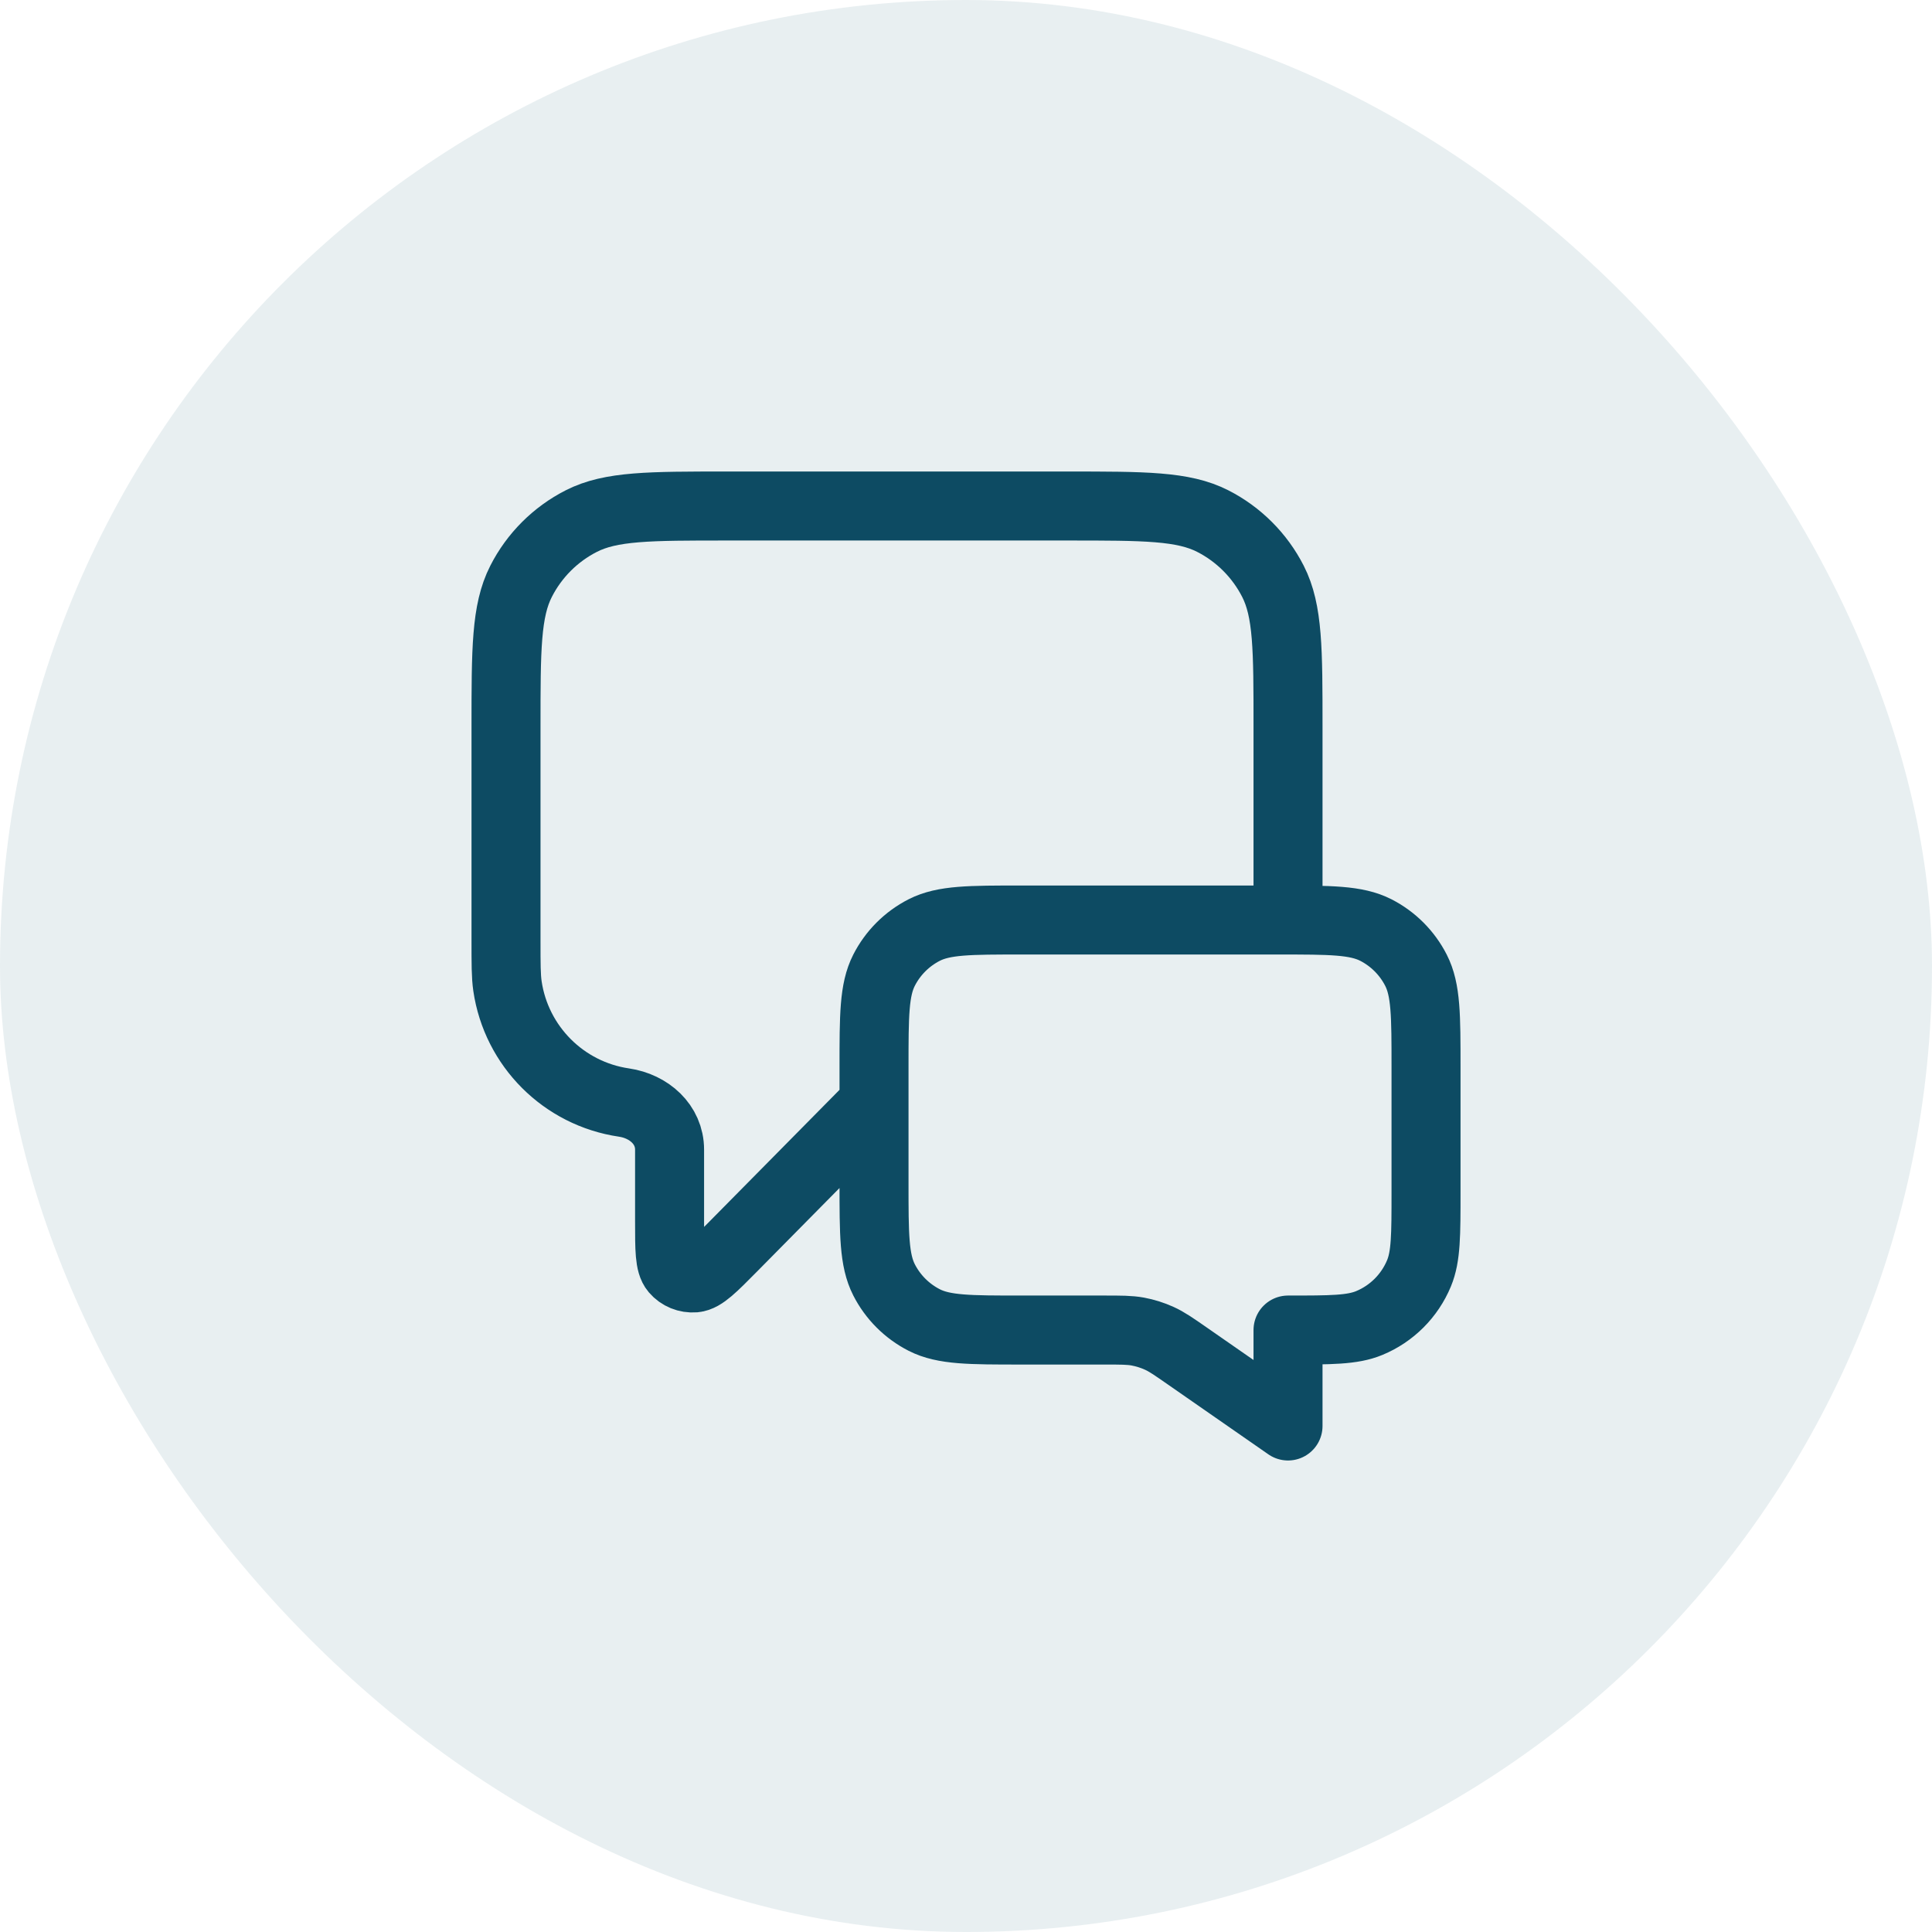 <?xml version="1.0" encoding="UTF-8"?>
<svg xmlns="http://www.w3.org/2000/svg" width="56" height="56" viewBox="0 0 56 56" fill="none">
  <rect width="56" height="56" rx="28" fill="#195E74" fill-opacity="0.1"></rect>
  <path d="M25.334 32L21.233 36.152C20.661 36.731 20.375 37.02 20.13 37.041C19.916 37.058 19.707 36.973 19.568 36.81C19.408 36.623 19.408 36.216 19.408 35.402V33.322C19.408 32.592 18.81 32.064 18.087 31.958V31.958C16.339 31.702 14.965 30.328 14.709 28.58C14.667 28.291 14.667 27.947 14.667 27.259V21.067C14.667 18.826 14.667 17.706 15.103 16.851C15.486 16.098 16.098 15.486 16.851 15.103C17.707 14.667 18.827 14.667 21.067 14.667H30.934C33.174 14.667 34.294 14.667 35.15 15.103C35.902 15.486 36.514 16.098 36.898 16.851C37.334 17.706 37.334 18.826 37.334 21.067V26.667M37.334 41.333L34.432 39.316C34.024 39.032 33.82 38.89 33.598 38.79C33.401 38.701 33.194 38.636 32.981 38.596C32.741 38.552 32.493 38.552 31.996 38.552H29.6C28.107 38.552 27.36 38.552 26.79 38.262C26.288 38.006 25.88 37.598 25.624 37.096C25.334 36.526 25.334 35.779 25.334 34.286V30.933C25.334 29.44 25.334 28.693 25.624 28.123C25.88 27.621 26.288 27.213 26.79 26.957C27.36 26.667 28.107 26.667 29.6 26.667H37.067C38.56 26.667 39.307 26.667 39.878 26.957C40.379 27.213 40.787 27.621 41.043 28.123C41.334 28.693 41.334 29.44 41.334 30.933V34.552C41.334 35.795 41.334 36.416 41.131 36.906C40.86 37.56 40.341 38.079 39.688 38.349C39.197 38.552 38.576 38.552 37.334 38.552V41.333Z" stroke="#0D4B63" stroke-width="2" stroke-linecap="round" stroke-linejoin="round"></path>
</svg>

